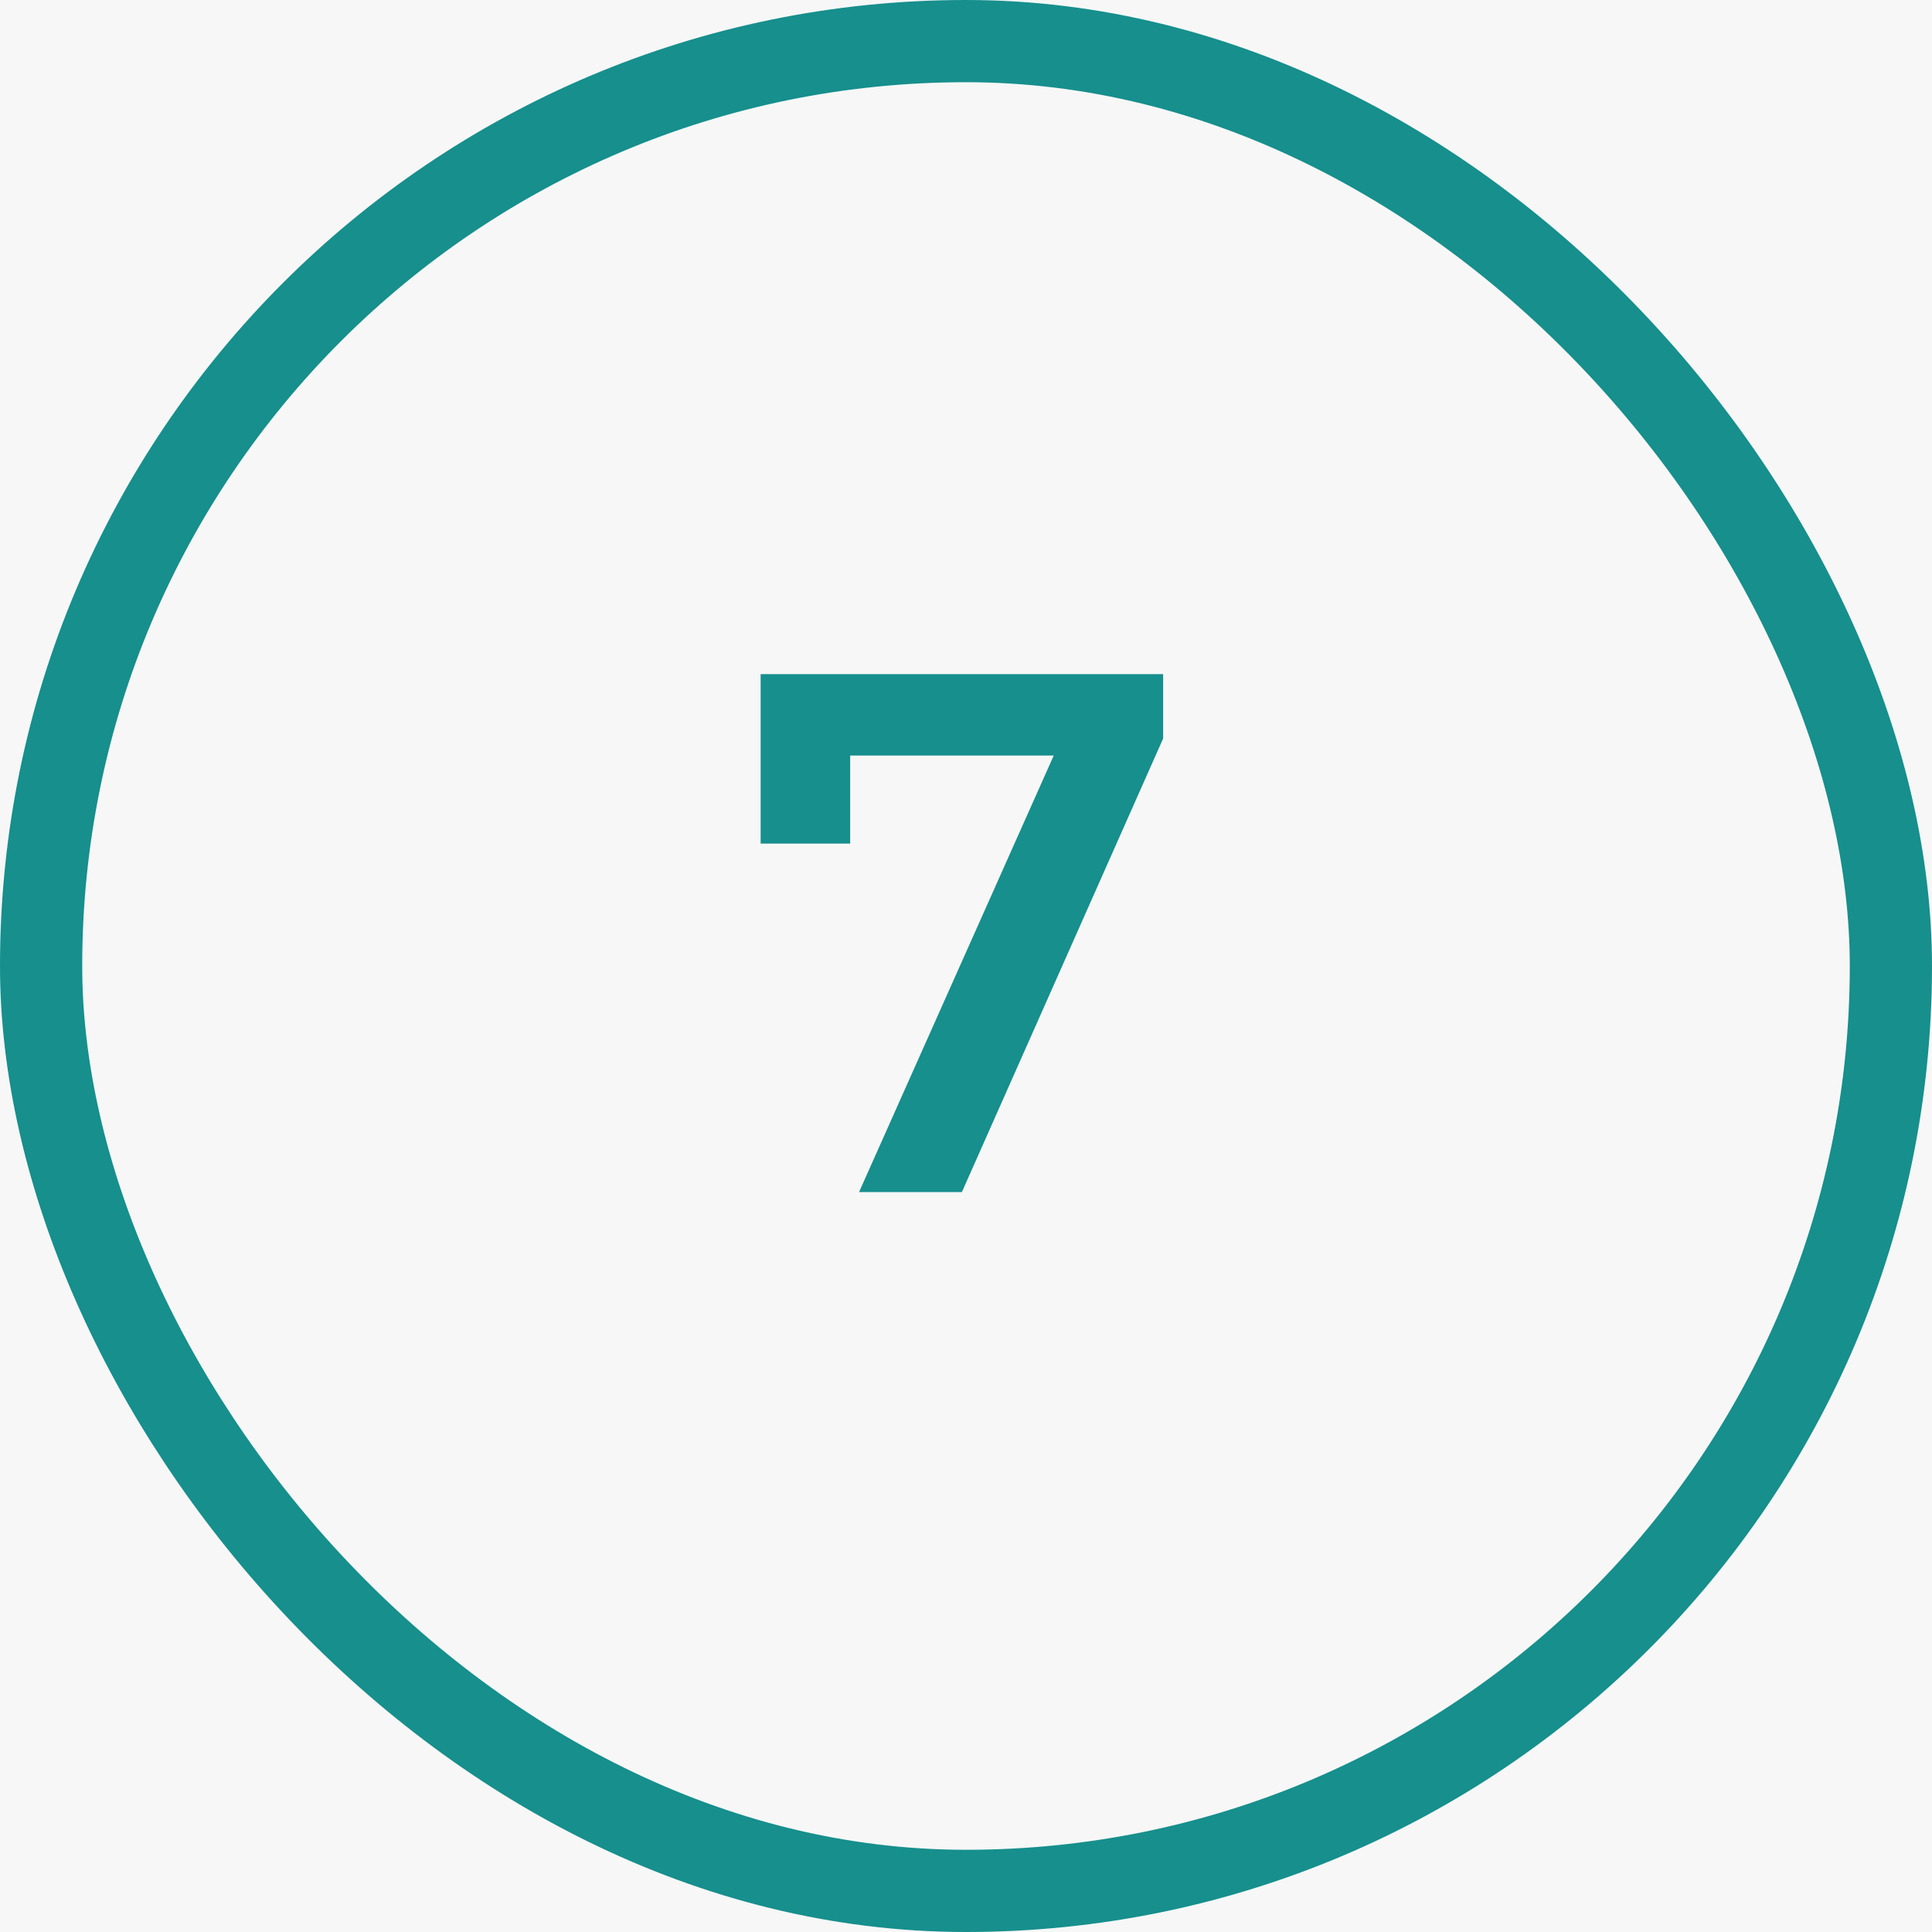 <?xml version="1.0" encoding="UTF-8"?> <svg xmlns="http://www.w3.org/2000/svg" width="47" height="47" viewBox="0 0 47 47" fill="none"><rect width="47" height="47" fill="#F7F7F7"></rect><rect x="1" y="1" width="45" height="45" rx="22.5" stroke="#168F8D" stroke-width="2"></rect><path d="M20.898 29L26.1 17.336L26.712 18.38H19.566L20.682 17.246V20.522H18.504V16.4H28.296V17.966L23.4 29H20.898Z" fill="#168F8D"></path></svg> 